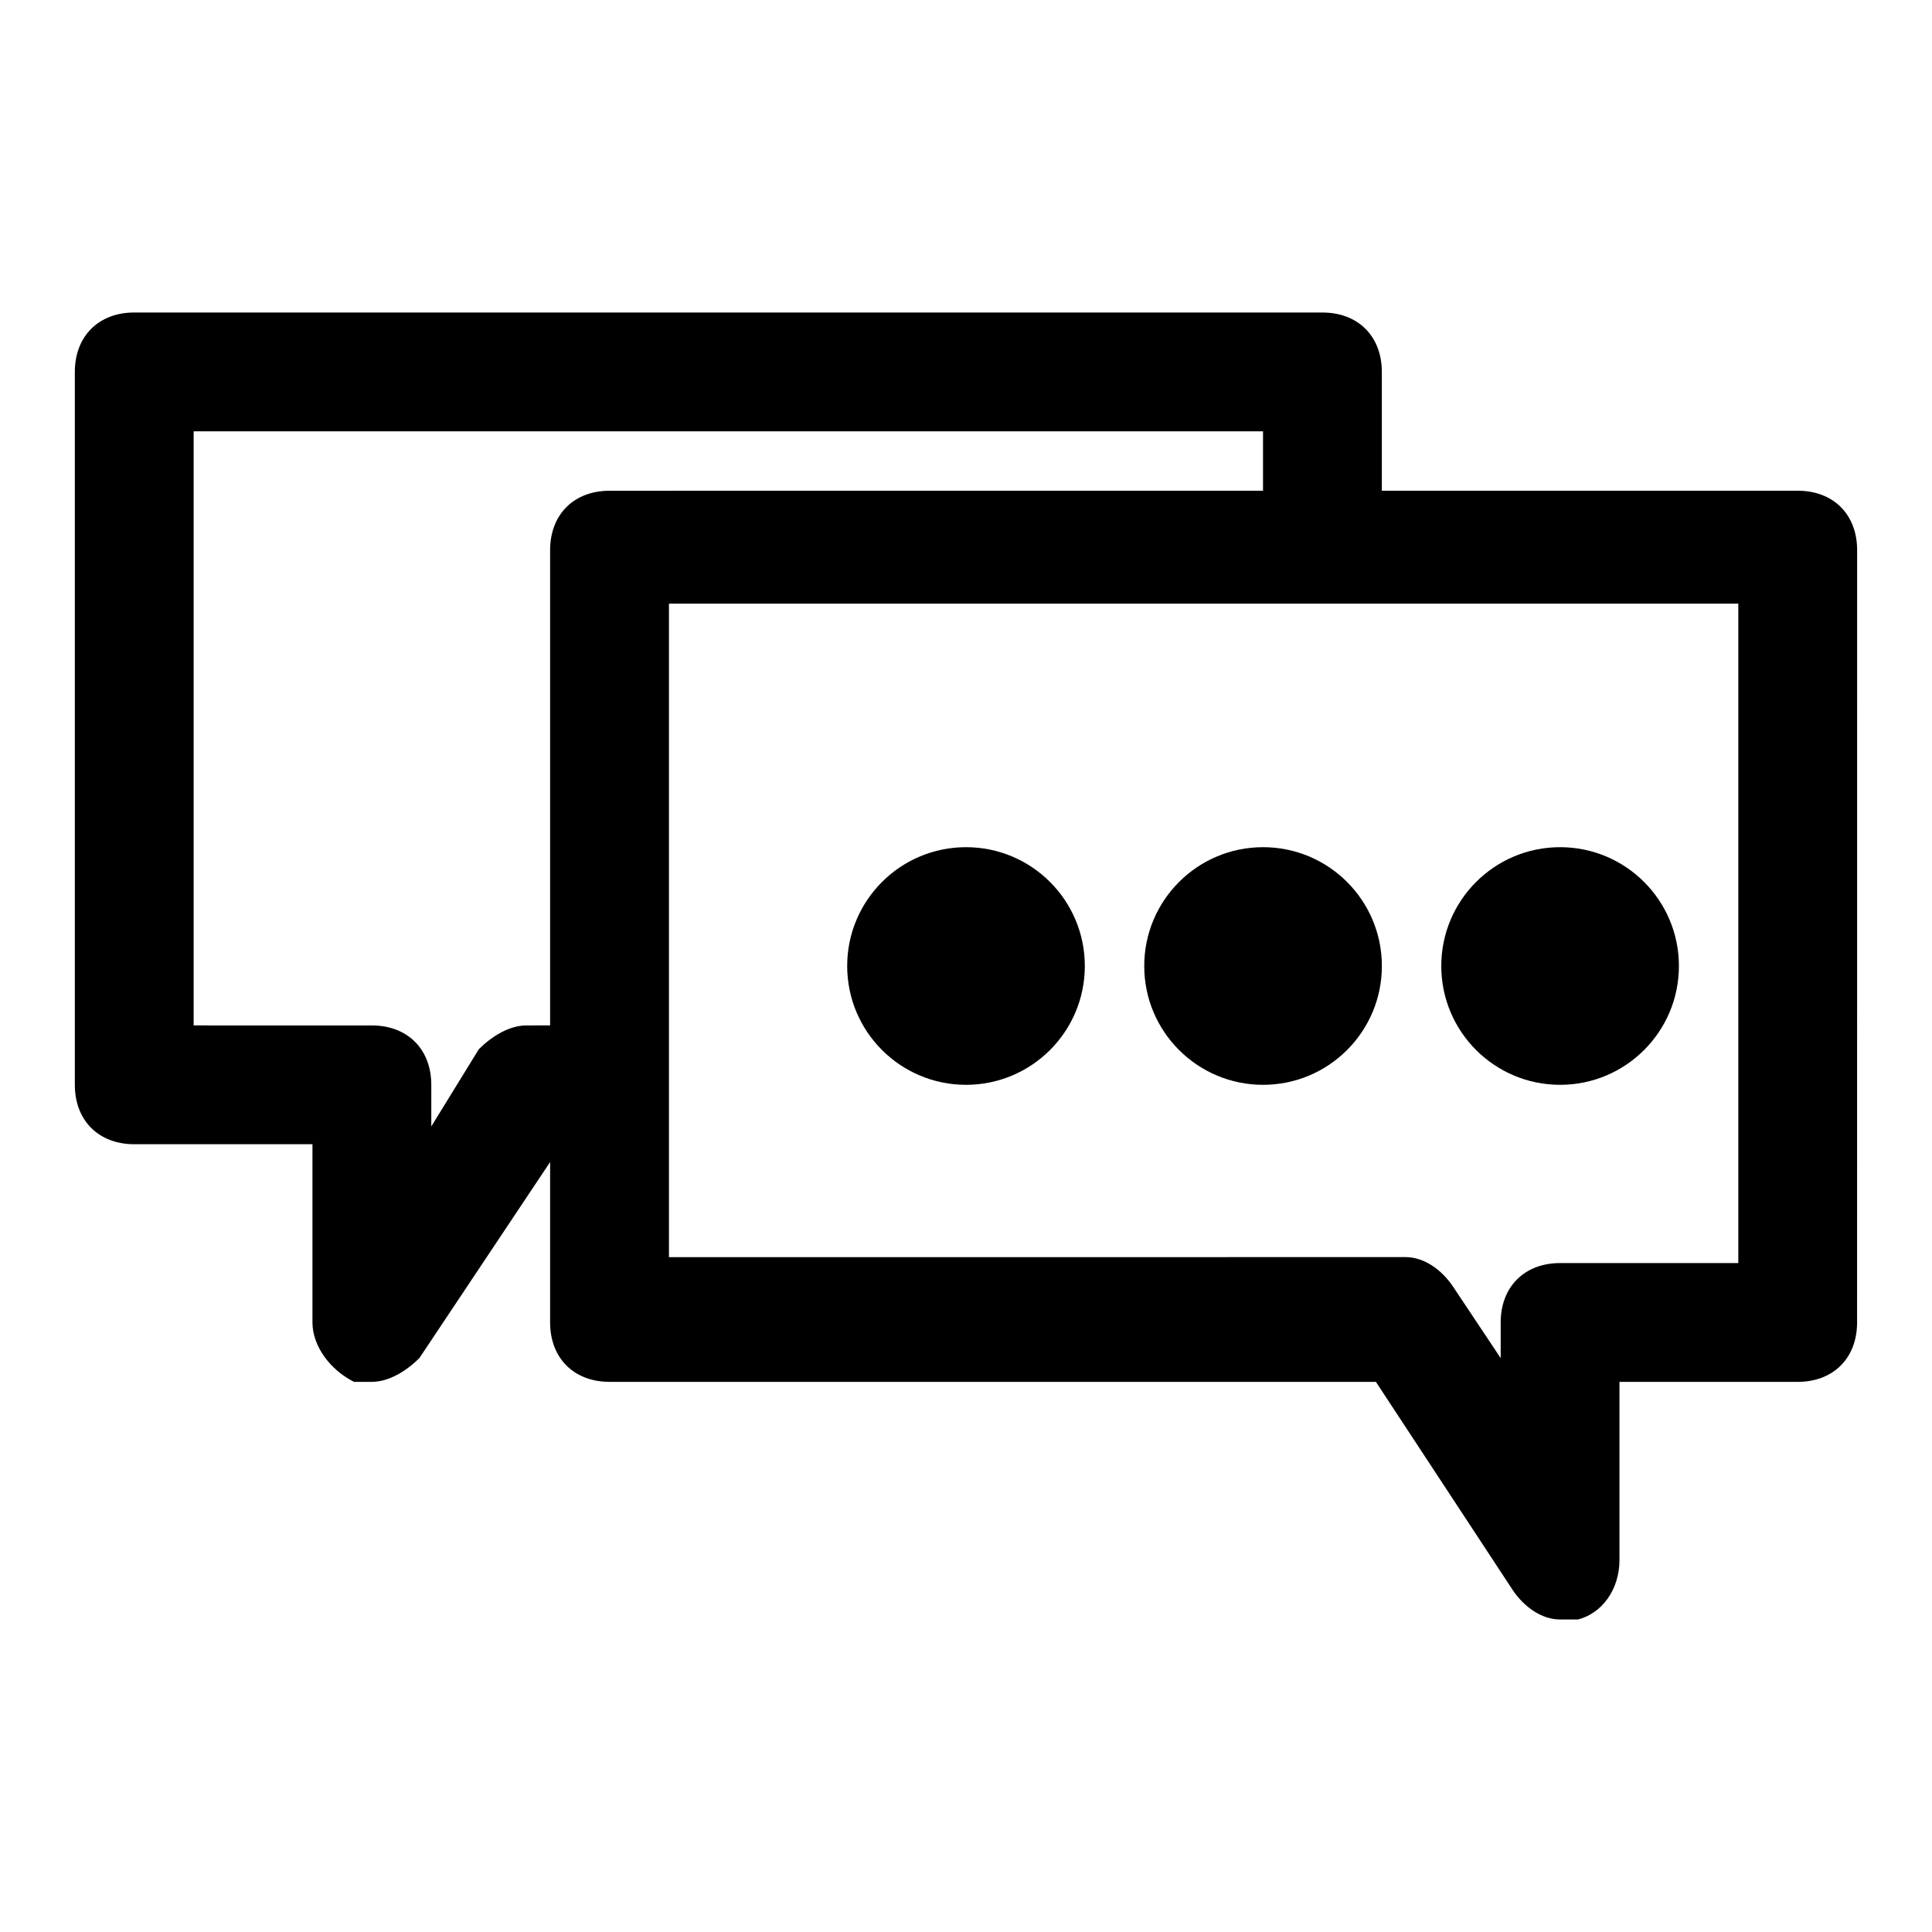 <?xml version="1.0" encoding="UTF-8"?>
<!-- The Best Svg Icon site in the world: iconSvg.co, Visit us! https://iconsvg.co -->
<svg fill="#000000" width="800px" height="800px" version="1.1" viewBox="144 144 512 512" xmlns="http://www.w3.org/2000/svg">
 <g>
  <path d="m620.41 274.05h-110.21v-31.488c0-9.445-6.297-15.742-15.742-15.742l-314.88-0.004c-9.445 0-15.746 6.301-15.746 15.746v188.93c0 9.445 6.297 15.742 15.742 15.742h47.23v47.23c0 6.297 4.723 12.594 11.02 15.742h4.723c4.723 0 9.445-3.148 12.594-6.297l34.645-51.953v42.508c0 9.445 6.297 15.742 15.742 15.742h203.1l36.211 55.105c3.148 4.723 7.871 7.871 12.594 7.871h4.723c6.297-1.574 11.02-7.871 11.02-15.742v-47.23h47.23c9.445 0 15.742-6.297 15.742-15.742l0.012-204.68c0-9.445-6.297-15.742-15.746-15.742zm-336.92 141.7c-4.723 0-9.445 3.148-12.594 6.297l-12.598 20.469v-11.02c0-9.445-6.297-15.742-15.742-15.742l-47.234-0.004v-157.44h283.39v15.742l-173.18 0.004c-9.449 0-15.746 6.297-15.746 15.742v125.95zm321.18 62.977h-47.23c-9.445 0-15.742 6.297-15.742 15.742v9.445l-12.594-18.895c-3.148-4.723-7.871-7.871-12.594-7.871l-195.23 0.004v-173.18h283.39z"/>
  <path d="m431.49 400c0 17.391-14.098 31.488-31.488 31.488s-31.488-14.098-31.488-31.488 14.098-31.488 31.488-31.488 31.488 14.098 31.488 31.488"/>
  <path d="m588.93 400c0 17.391-14.098 31.488-31.488 31.488s-31.488-14.098-31.488-31.488 14.098-31.488 31.488-31.488 31.488 14.098 31.488 31.488"/>
  <path d="m510.21 400c0 17.391-14.098 31.488-31.488 31.488s-31.488-14.098-31.488-31.488 14.098-31.488 31.488-31.488 31.488 14.098 31.488 31.488"/>
 </g>
</svg>